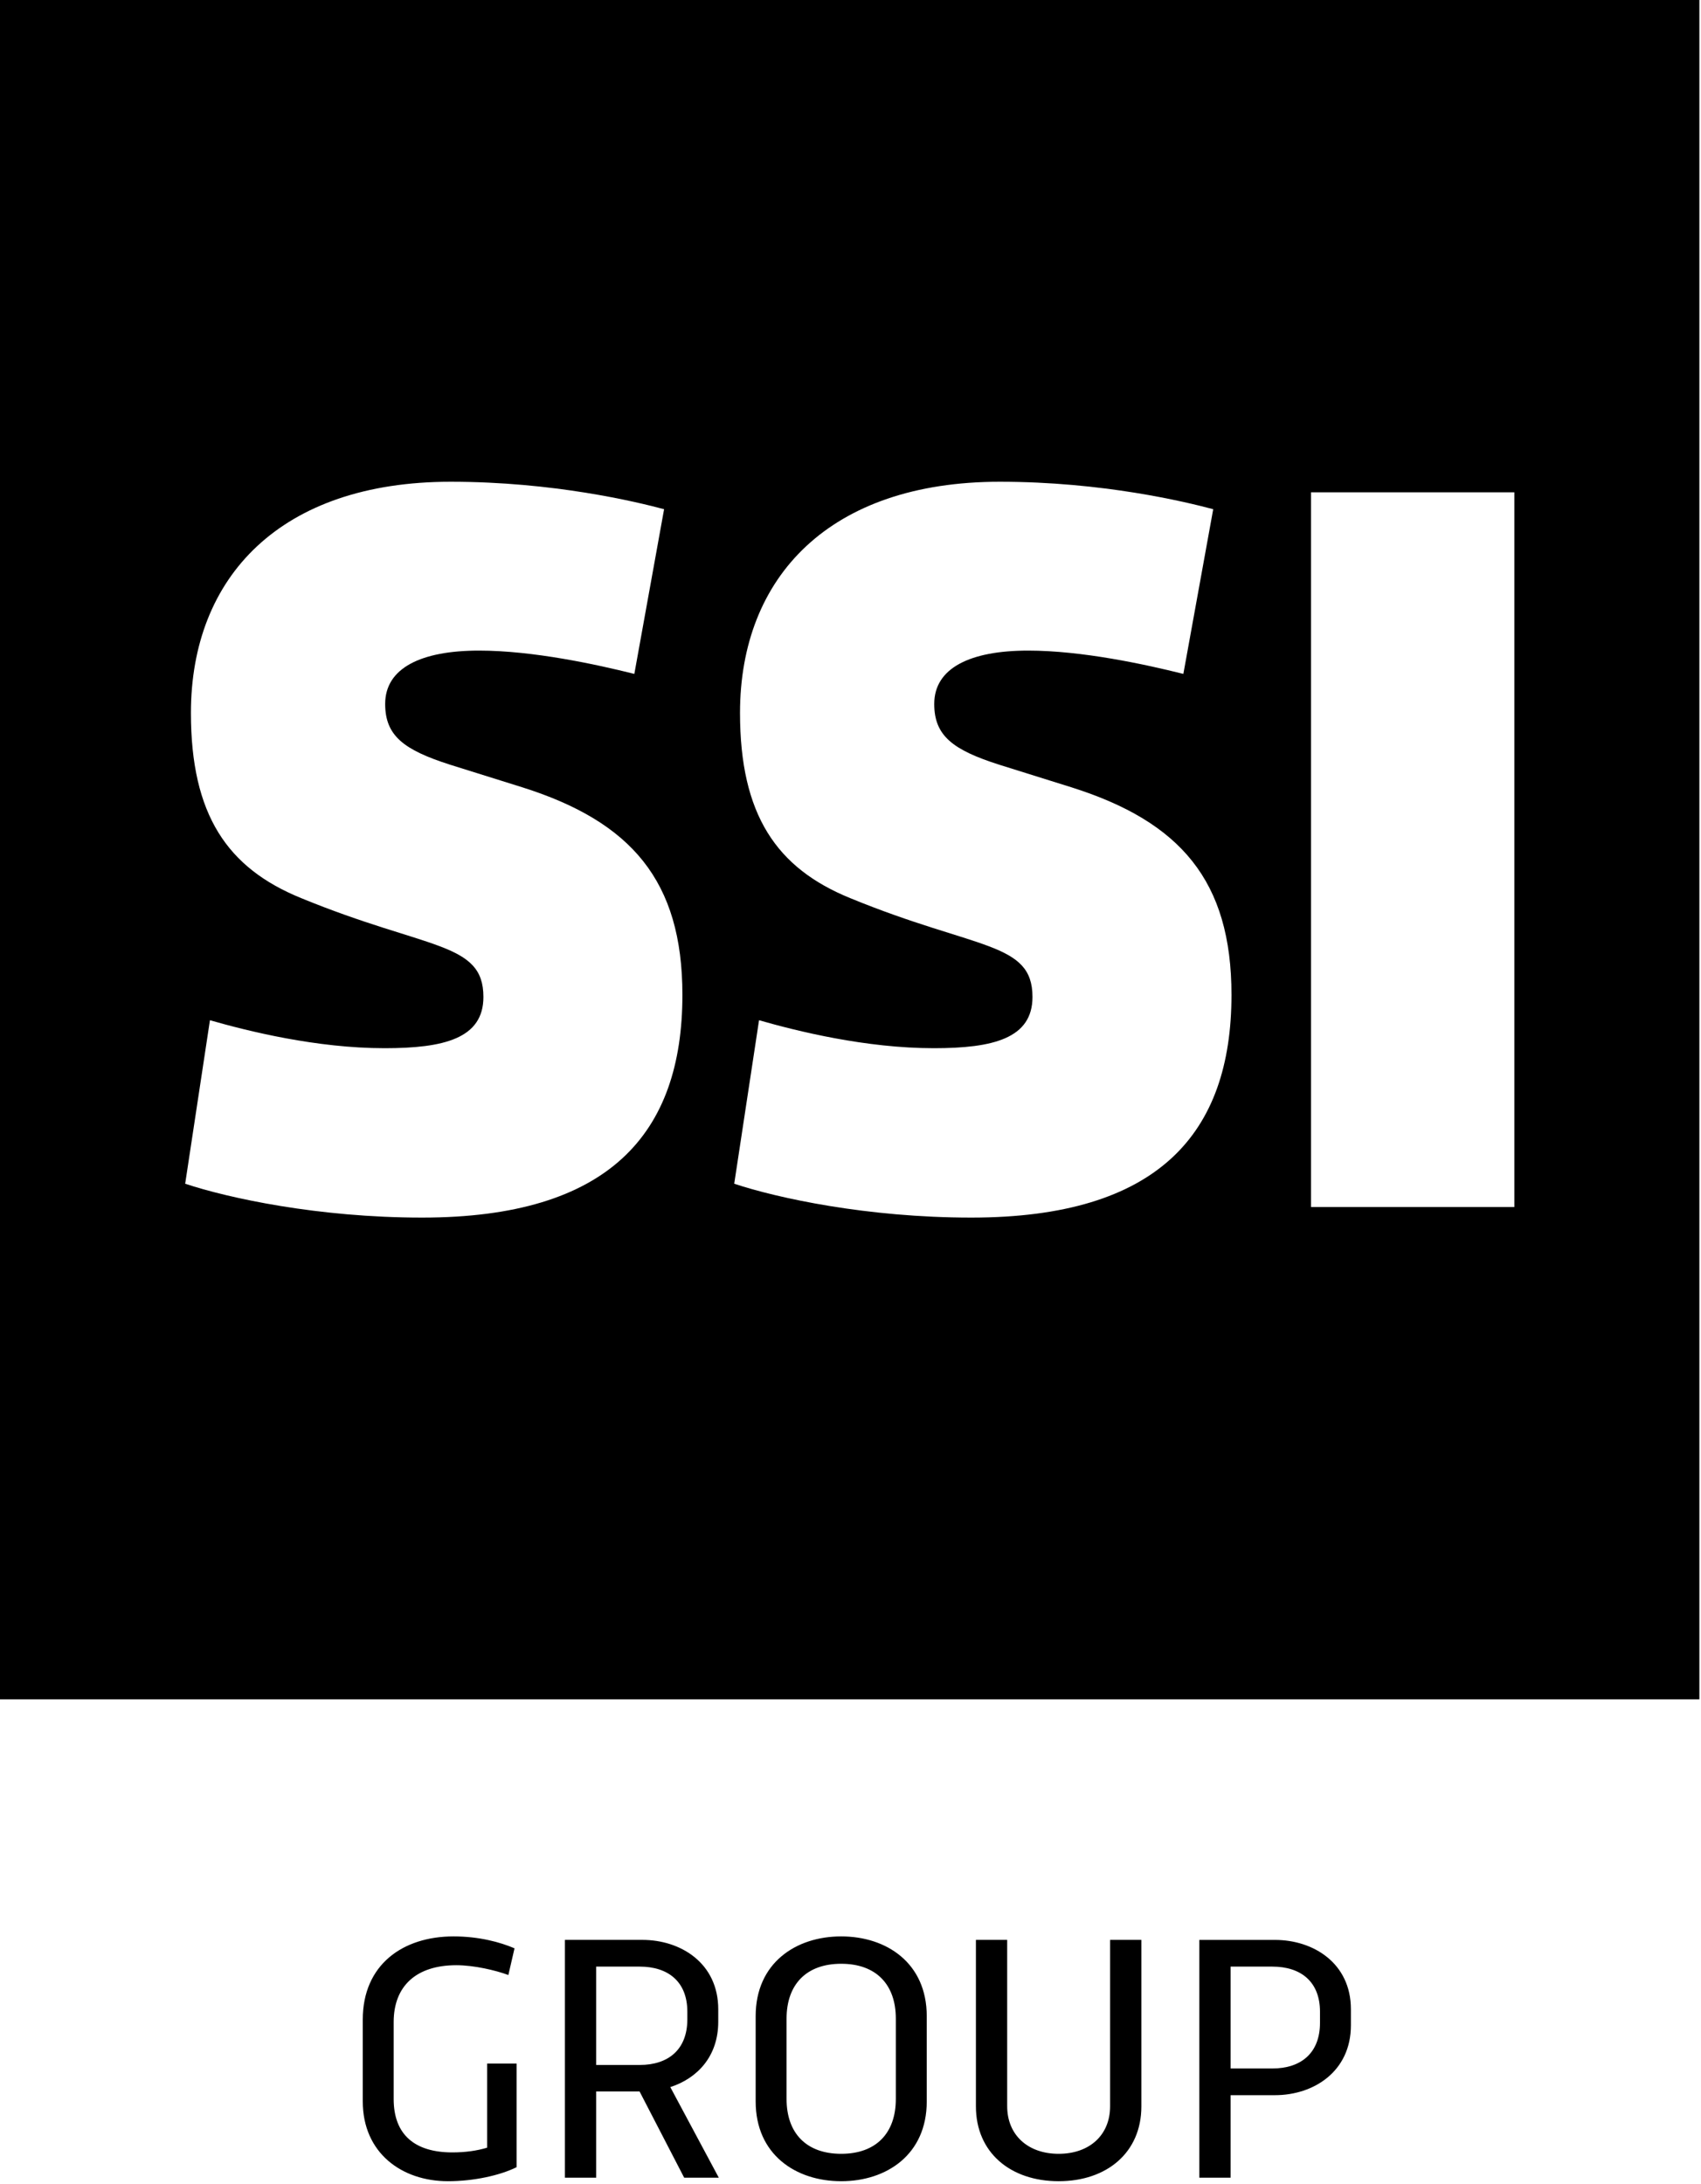 <?xml version="1.0" encoding="UTF-8" standalone="no"?>
<!DOCTYPE svg PUBLIC "-//W3C//DTD SVG 1.1//EN" "http://www.w3.org/Graphics/SVG/1.1/DTD/svg11.dtd">
<svg width="100%" height="100%" viewBox="0 0 532 683" version="1.1" xmlns="http://www.w3.org/2000/svg" xmlns:xlink="http://www.w3.org/1999/xlink" xml:space="preserve" xmlns:serif="http://www.serif.com/" style="fill-rule:evenodd;clip-rule:evenodd;stroke-linejoin:round;stroke-miterlimit:2;">
    <g transform="matrix(1,0,0,1,-717.354,-813.846)">
        <g transform="matrix(1,0,0,1,174.046,-160.567)">
            <path d="M704.885,1652.24C699.668,1654.82 691.481,1656.63 683.406,1656.63C669.014,1656.63 656.764,1647.84 656.764,1631.64L656.764,1606.1C656.764,1588.9 669.289,1580.06 685.164,1580.06C693.131,1580.06 699.777,1581.87 704.227,1583.79L702.302,1592.14C698.348,1590.66 691.535,1589.07 686.043,1589.07C673.464,1589.07 666.431,1595.6 666.431,1606.86L666.431,1630.92C666.431,1642.18 673.135,1647.62 684.781,1647.62C688.902,1647.62 692.581,1647.08 695.656,1646.14L695.656,1619.83L704.885,1619.83L704.885,1652.24ZM779.647,1605C779.647,1588.41 792.172,1580.06 806.397,1580.06C820.626,1580.06 833.155,1588.41 833.155,1605L833.155,1631.69C833.155,1648.28 820.626,1656.63 806.397,1656.63C792.172,1656.63 779.647,1648.28 779.647,1631.69L779.647,1605ZM900.279,1581.15L900.279,1633.23C900.279,1647.68 889.458,1656.63 874.408,1656.63C859.354,1656.63 848.533,1647.68 848.533,1633.23L848.533,1581.15L858.312,1581.15L858.312,1633.18C858.312,1642.13 864.737,1648.06 874.408,1648.06C884.02,1648.06 890.5,1642.24 890.5,1633.18L890.5,1581.15L900.279,1581.15ZM744.216,1581.15C756.195,1581.15 767.945,1588.4 767.945,1602.86L767.945,1606.76C767.945,1617.68 761.299,1624.5 752.949,1627.19L768.116,1655.53L757.291,1655.53L743.337,1628.56L729.77,1628.56L729.77,1655.53L719.991,1655.53L719.991,1581.15L744.216,1581.15ZM928.184,1629.72L928.184,1655.53L918.405,1655.53L918.405,1581.16L942.08,1581.16C954.055,1581.16 965.813,1588.41 965.813,1602.85L965.813,1607.85C965.813,1622.41 954.055,1629.72 942.08,1629.72L928.184,1629.72ZM789.313,1630.92C789.313,1641.58 795.468,1648.06 806.397,1648.06C817.334,1648.06 823.484,1641.58 823.484,1630.92L823.484,1605.77C823.484,1595.11 817.334,1588.62 806.397,1588.62C795.468,1588.62 789.313,1595.11 789.313,1605.77L789.313,1630.92ZM928.184,1589.51L928.184,1621.37L941.259,1621.37C950.101,1621.37 956.143,1616.64 956.143,1607.08L956.143,1603.62C956.143,1594.17 950.101,1589.51 941.259,1589.51L928.184,1589.51ZM729.77,1589.51L729.77,1620.27L743.391,1620.27C752.237,1620.27 758.278,1615.54 758.278,1605.98L758.278,1603.62C758.278,1594.18 752.237,1589.51 743.391,1589.51L729.77,1589.51Z" style="fill-rule:nonzero;"/>
            <path d="M543.308,974.413L1074.8,974.413L1074.8,1505.91L543.308,1505.91L543.308,974.413ZM675.328,1355.24C642.823,1355.24 614.736,1349.14 601.223,1344.65L608.969,1293.51C620.853,1296.92 642.311,1302.26 663.607,1302.26C682.103,1302.26 694.498,1299.24 694.498,1286.23C694.498,1268.88 676.978,1271.54 637.532,1255.33C614.407,1245.94 603.019,1229.26 603.019,1197.4C603.019,1154.79 631.107,1125.09 684.244,1125.09C716.436,1125.09 742.29,1131.35 751.007,1133.68L741.703,1185.19C729.819,1182.22 709.99,1177.9 693.144,1177.9C675.015,1177.9 663.773,1183.35 663.773,1194.58C663.773,1204.52 669.561,1208.95 684.082,1213.59L706.694,1220.67C740.715,1231.42 756.736,1249.88 756.736,1285.57C756.736,1329 733.794,1355.24 675.328,1355.24ZM847.091,1355.24C814.541,1355.24 786.474,1349.14 772.941,1344.65L780.703,1293.51C792.608,1296.92 814.049,1302.26 835.37,1302.26C853.828,1302.26 866.224,1299.24 866.224,1286.23C866.224,1268.88 848.703,1271.54 809.233,1255.33C786.162,1245.94 774.753,1229.26 774.753,1197.4C774.753,1154.79 802.824,1125.09 855.991,1125.09C888.178,1125.09 914.016,1131.35 922.749,1133.68L913.412,1185.19C901.545,1182.22 881.733,1177.9 864.887,1177.9C846.724,1177.9 835.499,1183.35 835.499,1194.58C835.499,1204.52 841.27,1208.95 855.824,1213.59L878.437,1220.67C912.458,1231.42 928.462,1249.88 928.462,1285.57C928.462,1329 905.503,1355.24 847.091,1355.24ZM953.329,1128.39L1016.93,1128.39L1016.93,1351.94L953.329,1351.94L953.329,1128.39Z"/>
        </g>
    </g>
</svg>
